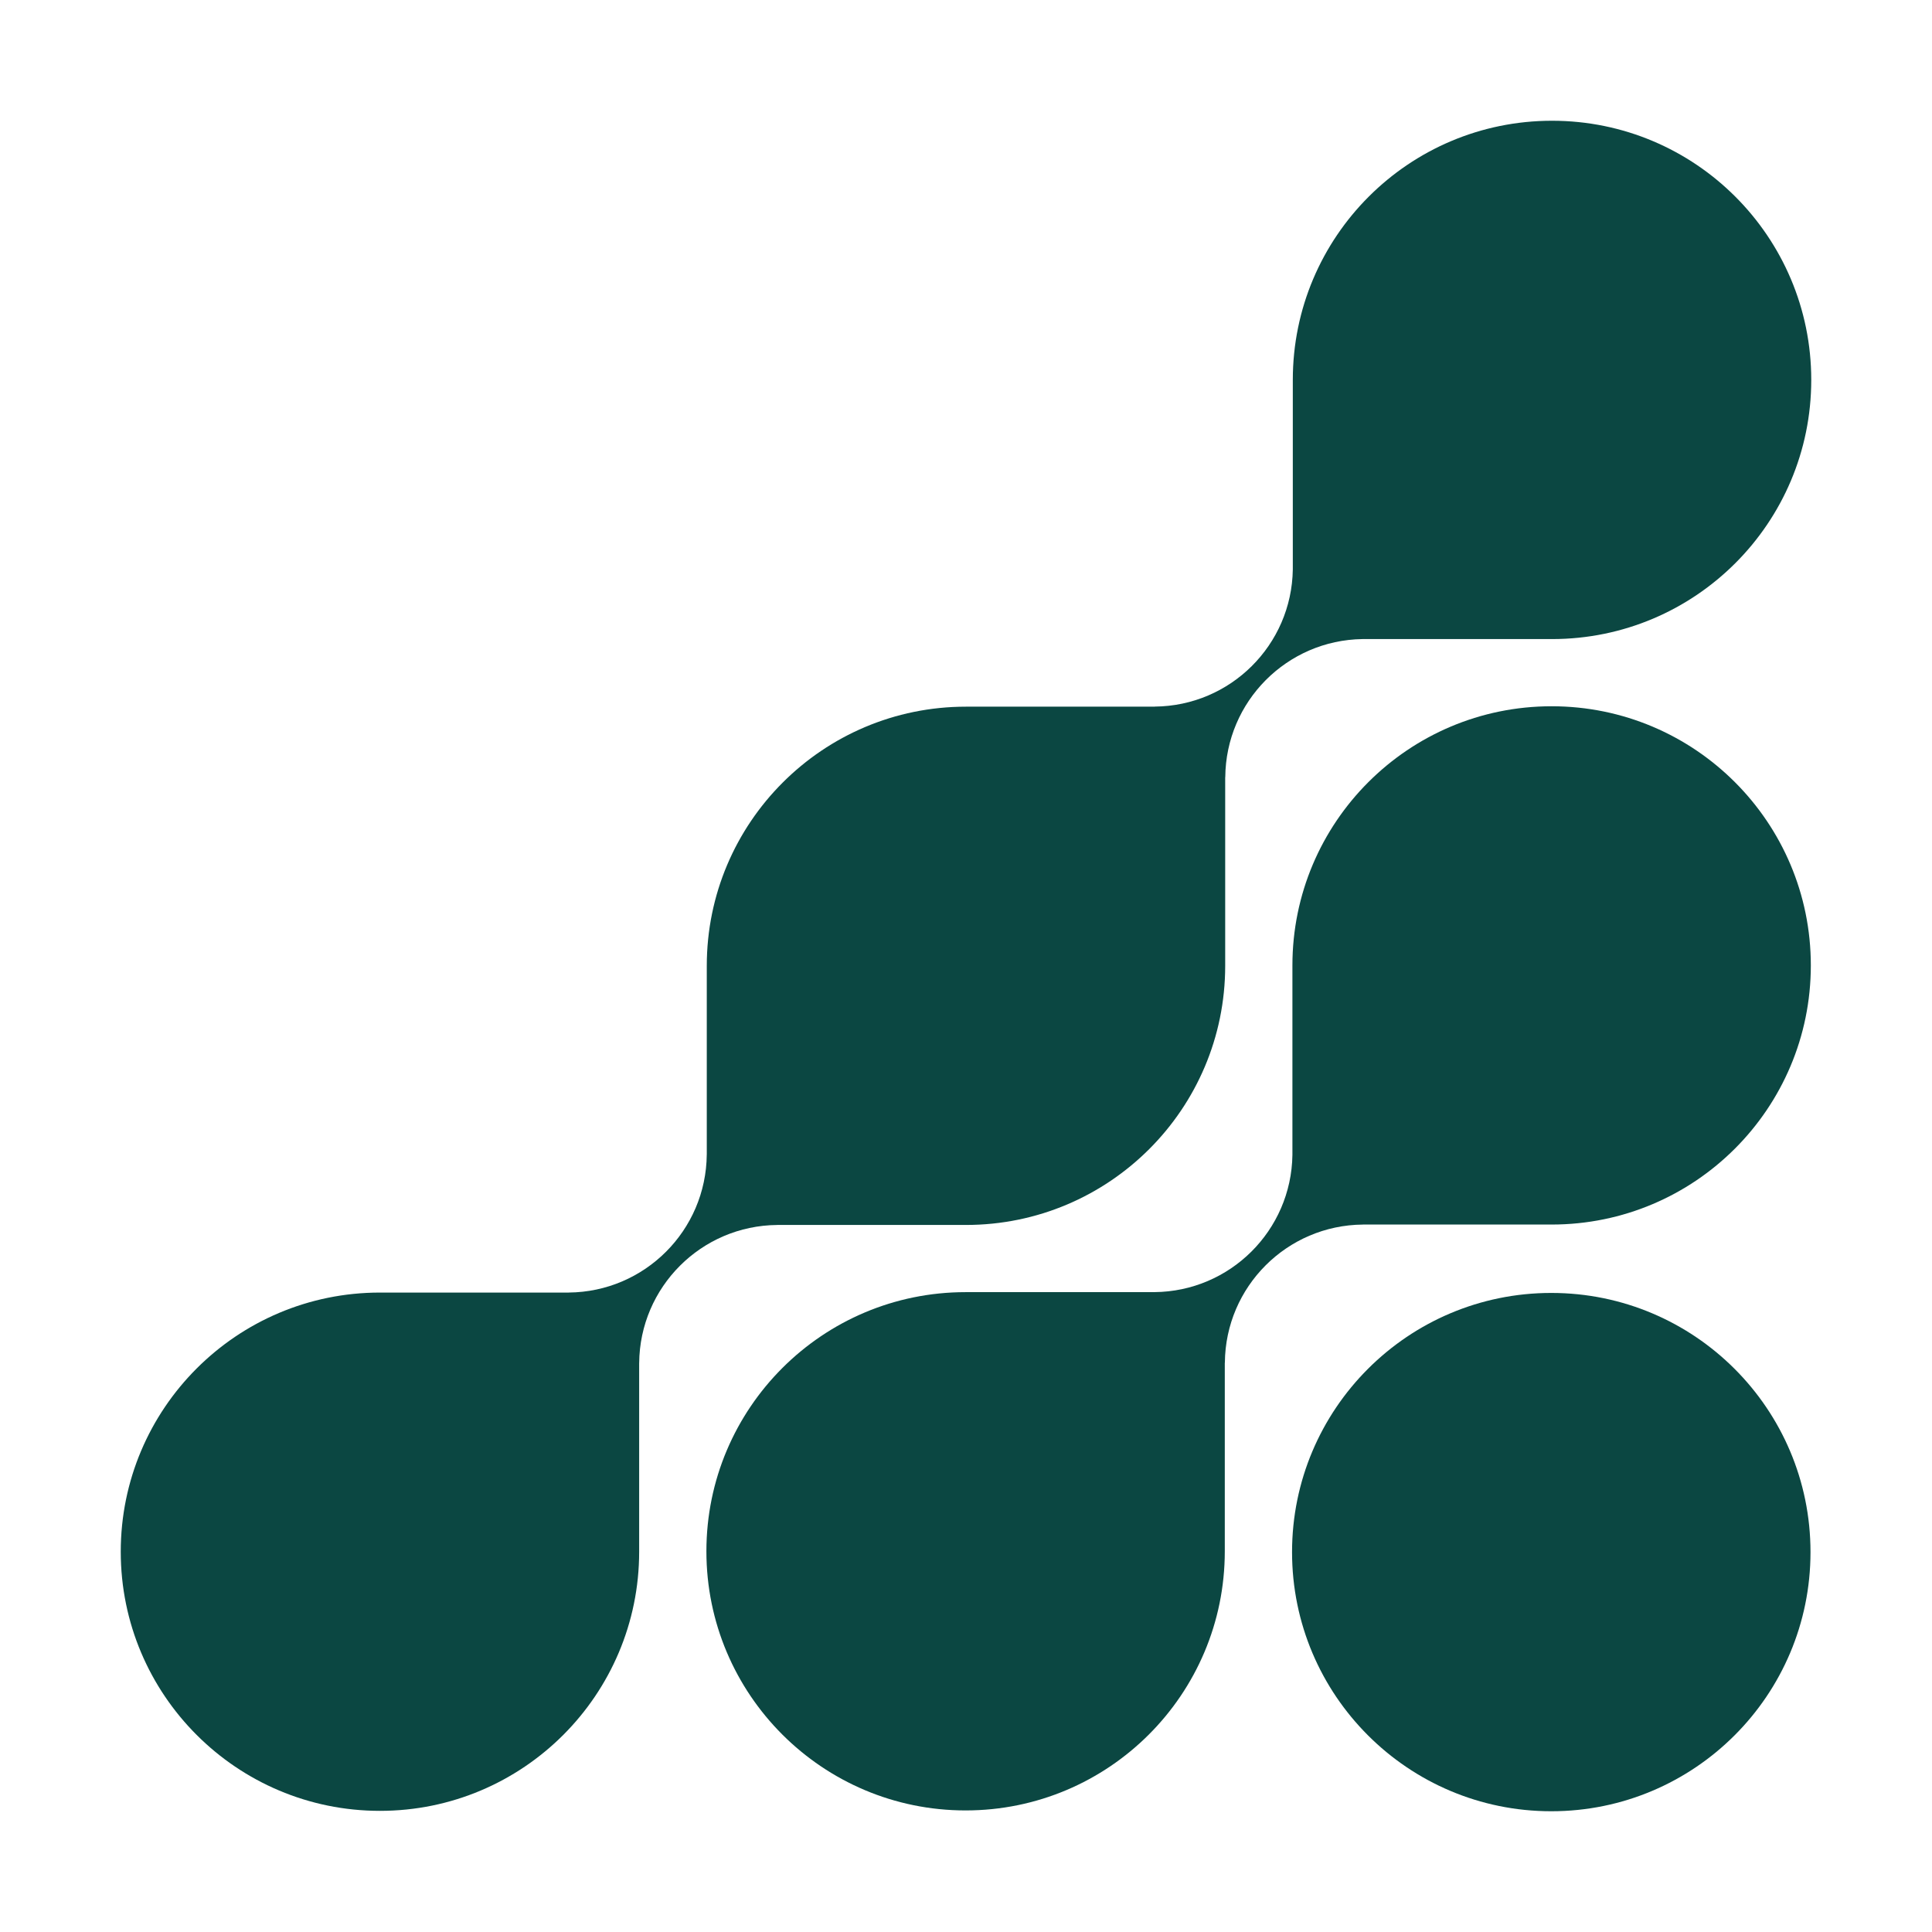 <svg xmlns="http://www.w3.org/2000/svg" width="512" height="512" viewBox="0 0 512 512" fill="none"><path d="M411.308 32H411.299C373.362 32 342.607 62.748 342.607 100.676V150.905C342.319 170.931 326.08 187.092 306.018 187.253C306.003 187.262 305.987 187.268 305.975 187.275H255.997C218.061 187.275 187.305 218.023 187.305 255.95V305.932C187.305 305.932 187.299 305.941 187.299 305.947C187.138 326.085 170.843 342.376 150.701 342.537C150.694 342.537 150.691 342.543 150.685 342.543H100.692C62.756 342.543 32 373.291 32 411.219C32 449.146 62.756 479.895 100.692 479.895C138.628 479.895 169.384 449.146 169.384 411.219V361.237C169.384 361.237 169.39 361.228 169.39 361.222C169.551 341.084 185.846 324.793 205.988 324.632C205.994 324.632 205.997 324.626 206.004 324.626H255.997C293.933 324.626 324.689 293.878 324.689 255.95V205.984C324.689 205.984 324.704 205.956 324.711 205.941C324.872 185.884 341.039 169.649 361.07 169.361H411.308C449.244 169.361 480 138.612 480 100.685V100.676C480 62.748 449.244 32 411.308 32Z" fill="#0B4742"></path><path d="M411.202 187.166H411.193C373.257 187.166 342.503 217.914 342.503 255.842V306.077C342.215 326.103 325.976 342.264 305.915 342.425C305.909 342.425 305.906 342.431 305.9 342.431H255.893C217.957 342.431 187.203 373.18 187.203 411.107C187.203 449.034 217.957 479.783 255.893 479.783C293.828 479.783 324.582 449.034 324.582 411.107V361.157C324.582 361.157 324.598 361.129 324.604 361.113C324.765 340.976 341.059 324.685 361.201 324.524C361.207 324.524 361.21 324.517 361.216 324.517H411.199C449.134 324.517 479.889 293.769 479.889 255.842C479.889 217.914 449.134 187.166 411.199 187.166H411.202Z" fill="#0B4742"></path><path d="M411.107 342.642H411.101C373.161 342.642 342.406 373.391 342.406 411.321C342.406 449.252 373.161 480 411.101 480H411.107C449.046 480 479.802 449.252 479.802 411.321C479.802 373.391 449.046 342.642 411.107 342.642Z" fill="#0B4742"></path></svg>